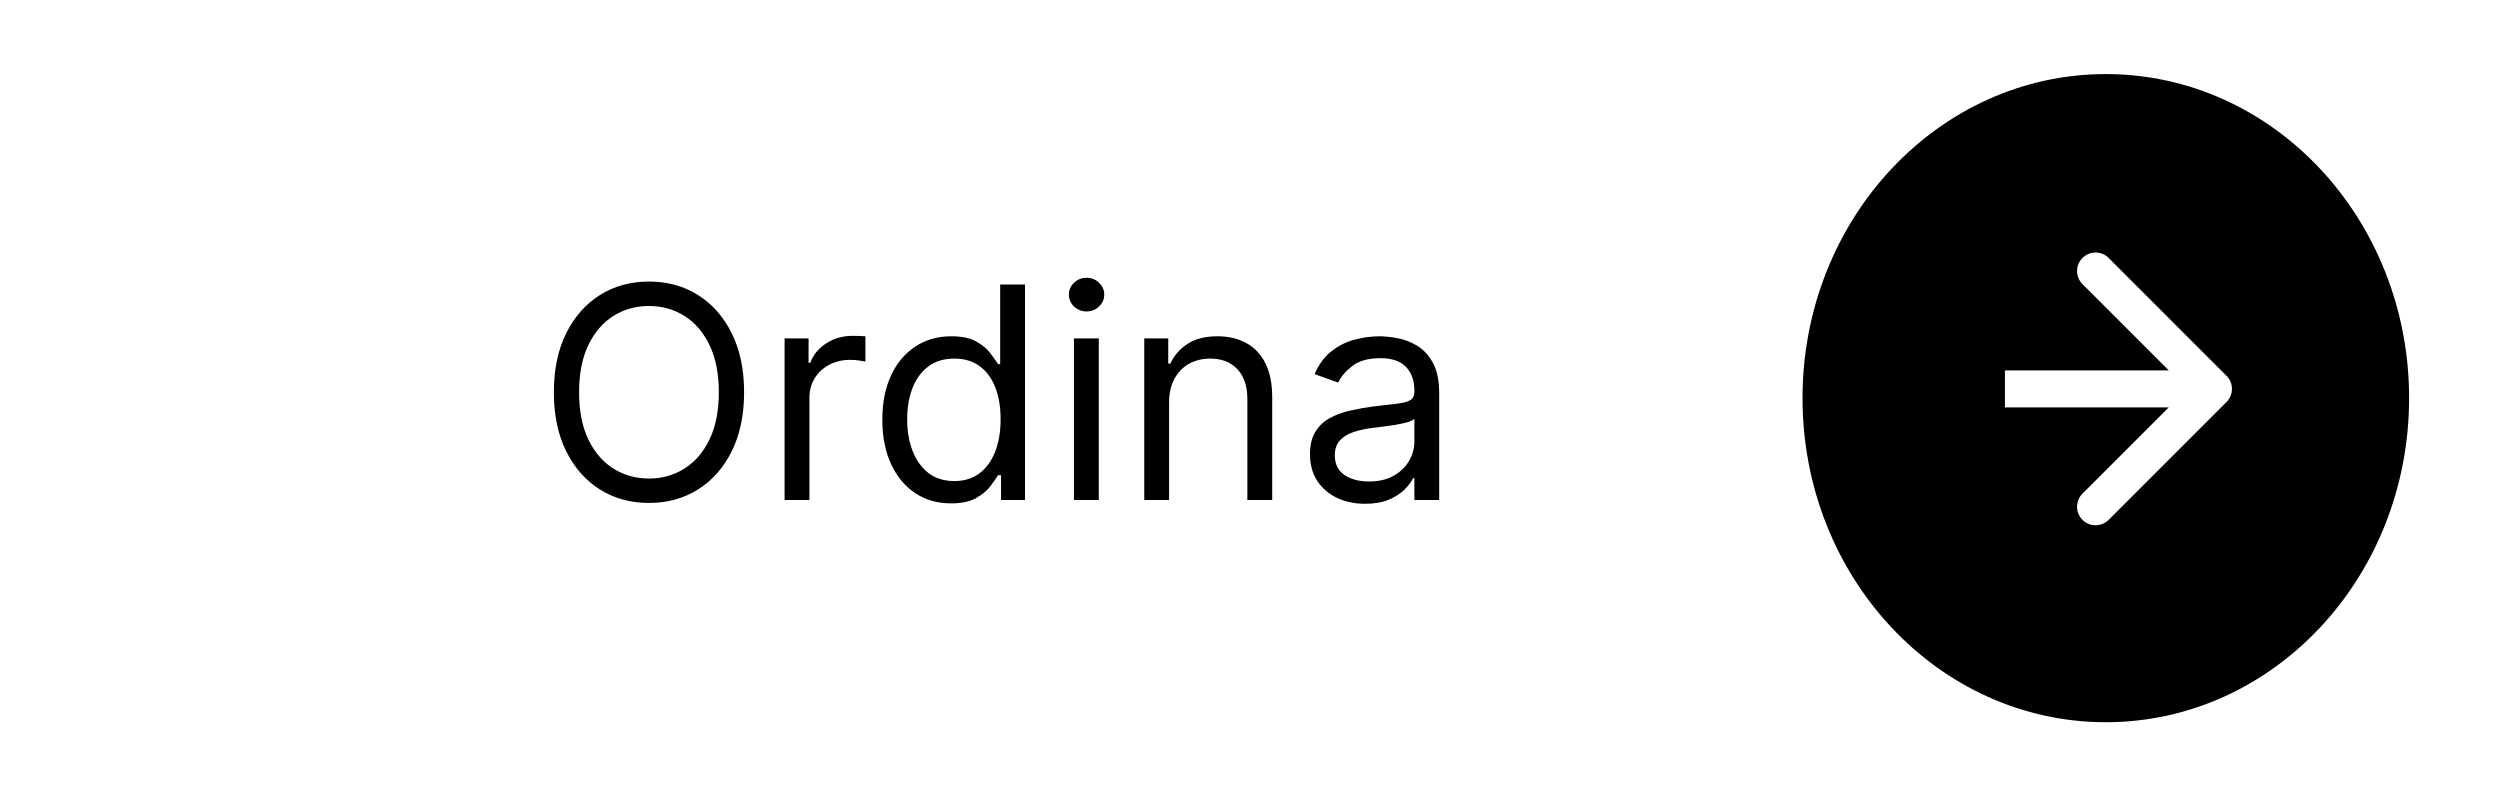 <?xml version="1.0" encoding="UTF-8"?> <svg xmlns="http://www.w3.org/2000/svg" width="135" height="43" viewBox="0 0 135 43" fill="none"><g filter="url(#filter0_b_728_92)"><rect width="134.767" height="43" rx="21.5" fill="white"></rect></g><path fill-rule="evenodd" clip-rule="evenodd" d="M113.714 39C122.759 39 130.092 31.165 130.092 21.5C130.092 11.835 122.759 4 113.714 4C104.669 4 97.336 11.835 97.336 21.5C97.336 31.165 104.669 39 113.714 39ZM120.232 20.293L113.868 13.929C113.478 13.538 112.844 13.538 112.454 13.929C112.063 14.319 112.063 14.953 112.454 15.343L117.111 20H108.267V22H117.111L112.454 26.657C112.063 27.047 112.063 27.68 112.454 28.071C112.844 28.462 113.478 28.462 113.868 28.071L120.232 21.707C120.623 21.317 120.623 20.683 120.232 20.293Z" fill="black"></path><path d="M40.181 21.182C40.181 22.409 39.959 23.47 39.516 24.364C39.072 25.258 38.465 25.947 37.692 26.432C36.919 26.917 36.036 27.159 35.044 27.159C34.052 27.159 33.169 26.917 32.396 26.432C31.624 25.947 31.016 25.258 30.573 24.364C30.129 23.47 29.908 22.409 29.908 21.182C29.908 19.954 30.129 18.894 30.573 18C31.016 17.106 31.624 16.417 32.396 15.932C33.169 15.447 34.052 15.204 35.044 15.204C36.036 15.204 36.919 15.447 37.692 15.932C38.465 16.417 39.072 17.106 39.516 18C39.959 18.894 40.181 19.954 40.181 21.182ZM38.817 21.182C38.817 20.174 38.648 19.324 38.311 18.631C37.978 17.938 37.525 17.413 36.953 17.057C36.385 16.701 35.749 16.523 35.044 16.523C34.34 16.523 33.701 16.701 33.129 17.057C32.561 17.413 32.108 17.938 31.771 18.631C31.438 19.324 31.271 20.174 31.271 21.182C31.271 22.189 31.438 23.04 31.771 23.733C32.108 24.426 32.561 24.951 33.129 25.307C33.701 25.663 34.34 25.841 35.044 25.841C35.749 25.841 36.385 25.663 36.953 25.307C37.525 24.951 37.978 24.426 38.311 23.733C38.648 23.04 38.817 22.189 38.817 21.182ZM42.368 27V18.273H43.663V19.591H43.754C43.913 19.159 44.201 18.809 44.618 18.54C45.035 18.271 45.504 18.136 46.027 18.136C46.126 18.136 46.249 18.138 46.396 18.142C46.544 18.146 46.656 18.151 46.732 18.159V19.523C46.686 19.511 46.582 19.494 46.419 19.472C46.26 19.445 46.092 19.432 45.913 19.432C45.489 19.432 45.11 19.521 44.777 19.699C44.447 19.873 44.186 20.116 43.993 20.426C43.804 20.733 43.709 21.083 43.709 21.477V27H42.368ZM51.351 27.182C50.624 27.182 49.982 26.998 49.425 26.631C48.868 26.259 48.432 25.737 48.118 25.062C47.804 24.384 47.646 23.583 47.646 22.659C47.646 21.742 47.804 20.947 48.118 20.273C48.432 19.599 48.87 19.078 49.431 18.71C49.991 18.343 50.639 18.159 51.374 18.159C51.942 18.159 52.391 18.254 52.72 18.443C53.054 18.629 53.307 18.841 53.482 19.079C53.66 19.314 53.798 19.508 53.896 19.659H54.01V15.364H55.351V27H54.056V25.659H53.896C53.798 25.818 53.658 26.019 53.476 26.261C53.294 26.5 53.035 26.714 52.697 26.903C52.36 27.089 51.911 27.182 51.351 27.182ZM51.533 25.977C52.071 25.977 52.525 25.837 52.896 25.557C53.268 25.273 53.55 24.881 53.743 24.381C53.936 23.877 54.033 23.296 54.033 22.636C54.033 21.985 53.938 21.415 53.749 20.926C53.559 20.434 53.279 20.051 52.908 19.778C52.536 19.502 52.078 19.364 51.533 19.364C50.965 19.364 50.491 19.509 50.112 19.801C49.737 20.089 49.455 20.481 49.266 20.977C49.08 21.47 48.987 22.023 48.987 22.636C48.987 23.258 49.082 23.822 49.271 24.329C49.465 24.833 49.749 25.235 50.124 25.534C50.502 25.829 50.972 25.977 51.533 25.977ZM57.993 27V18.273H59.334V27H57.993ZM58.675 16.818C58.413 16.818 58.188 16.729 57.999 16.551C57.813 16.373 57.72 16.159 57.72 15.909C57.72 15.659 57.813 15.445 57.999 15.267C58.188 15.089 58.413 15 58.675 15C58.936 15 59.16 15.089 59.345 15.267C59.535 15.445 59.629 15.659 59.629 15.909C59.629 16.159 59.535 16.373 59.345 16.551C59.16 16.729 58.936 16.818 58.675 16.818ZM63.131 21.75V27H61.79V18.273H63.085V19.636H63.199C63.404 19.193 63.714 18.837 64.131 18.568C64.547 18.296 65.085 18.159 65.744 18.159C66.335 18.159 66.852 18.28 67.296 18.523C67.739 18.761 68.083 19.125 68.33 19.614C68.576 20.099 68.699 20.712 68.699 21.454V27H67.358V21.546C67.358 20.86 67.18 20.326 66.824 19.943C66.468 19.557 65.979 19.364 65.358 19.364C64.93 19.364 64.547 19.456 64.21 19.642C63.877 19.828 63.614 20.099 63.42 20.454C63.227 20.811 63.131 21.242 63.131 21.75ZM73.717 27.204C73.164 27.204 72.662 27.1 72.212 26.892C71.761 26.68 71.403 26.375 71.138 25.977C70.873 25.576 70.74 25.091 70.74 24.523C70.74 24.023 70.839 23.617 71.036 23.307C71.233 22.992 71.496 22.746 71.825 22.568C72.155 22.39 72.519 22.258 72.916 22.171C73.318 22.079 73.721 22.008 74.126 21.954C74.657 21.886 75.087 21.835 75.416 21.801C75.75 21.763 75.992 21.701 76.144 21.614C76.299 21.526 76.376 21.375 76.376 21.159V21.114C76.376 20.553 76.223 20.117 75.916 19.807C75.613 19.496 75.153 19.341 74.536 19.341C73.895 19.341 73.394 19.481 73.03 19.761C72.666 20.042 72.411 20.341 72.263 20.659L70.99 20.204C71.217 19.674 71.52 19.261 71.899 18.966C72.282 18.667 72.698 18.458 73.149 18.341C73.604 18.22 74.051 18.159 74.49 18.159C74.77 18.159 75.092 18.193 75.456 18.261C75.823 18.326 76.178 18.46 76.519 18.665C76.863 18.869 77.149 19.178 77.376 19.591C77.604 20.004 77.717 20.557 77.717 21.25V27H76.376V25.818H76.308C76.217 26.008 76.066 26.21 75.854 26.426C75.642 26.642 75.359 26.826 75.007 26.977C74.655 27.129 74.225 27.204 73.717 27.204ZM73.922 26C74.452 26 74.899 25.896 75.263 25.688C75.63 25.479 75.907 25.21 76.092 24.881C76.282 24.551 76.376 24.204 76.376 23.841V22.614C76.32 22.682 76.195 22.744 76.001 22.801C75.812 22.854 75.592 22.901 75.342 22.943C75.096 22.981 74.856 23.015 74.621 23.046C74.39 23.072 74.202 23.095 74.058 23.114C73.71 23.159 73.384 23.233 73.081 23.335C72.782 23.434 72.539 23.583 72.354 23.784C72.172 23.981 72.081 24.25 72.081 24.591C72.081 25.057 72.253 25.409 72.598 25.648C72.947 25.883 73.388 26 73.922 26Z" fill="black"></path><defs><filter id="filter0_b_728_92" x="-4" y="-4" width="142.766" height="51" filterUnits="userSpaceOnUse" color-interpolation-filters="sRGB"><feFlood flood-opacity="0" result="BackgroundImageFix"></feFlood><feGaussianBlur in="BackgroundImageFix" stdDeviation="2"></feGaussianBlur><feComposite in2="SourceAlpha" operator="in" result="effect1_backgroundBlur_728_92"></feComposite><feBlend mode="normal" in="SourceGraphic" in2="effect1_backgroundBlur_728_92" result="shape"></feBlend></filter></defs></svg> 